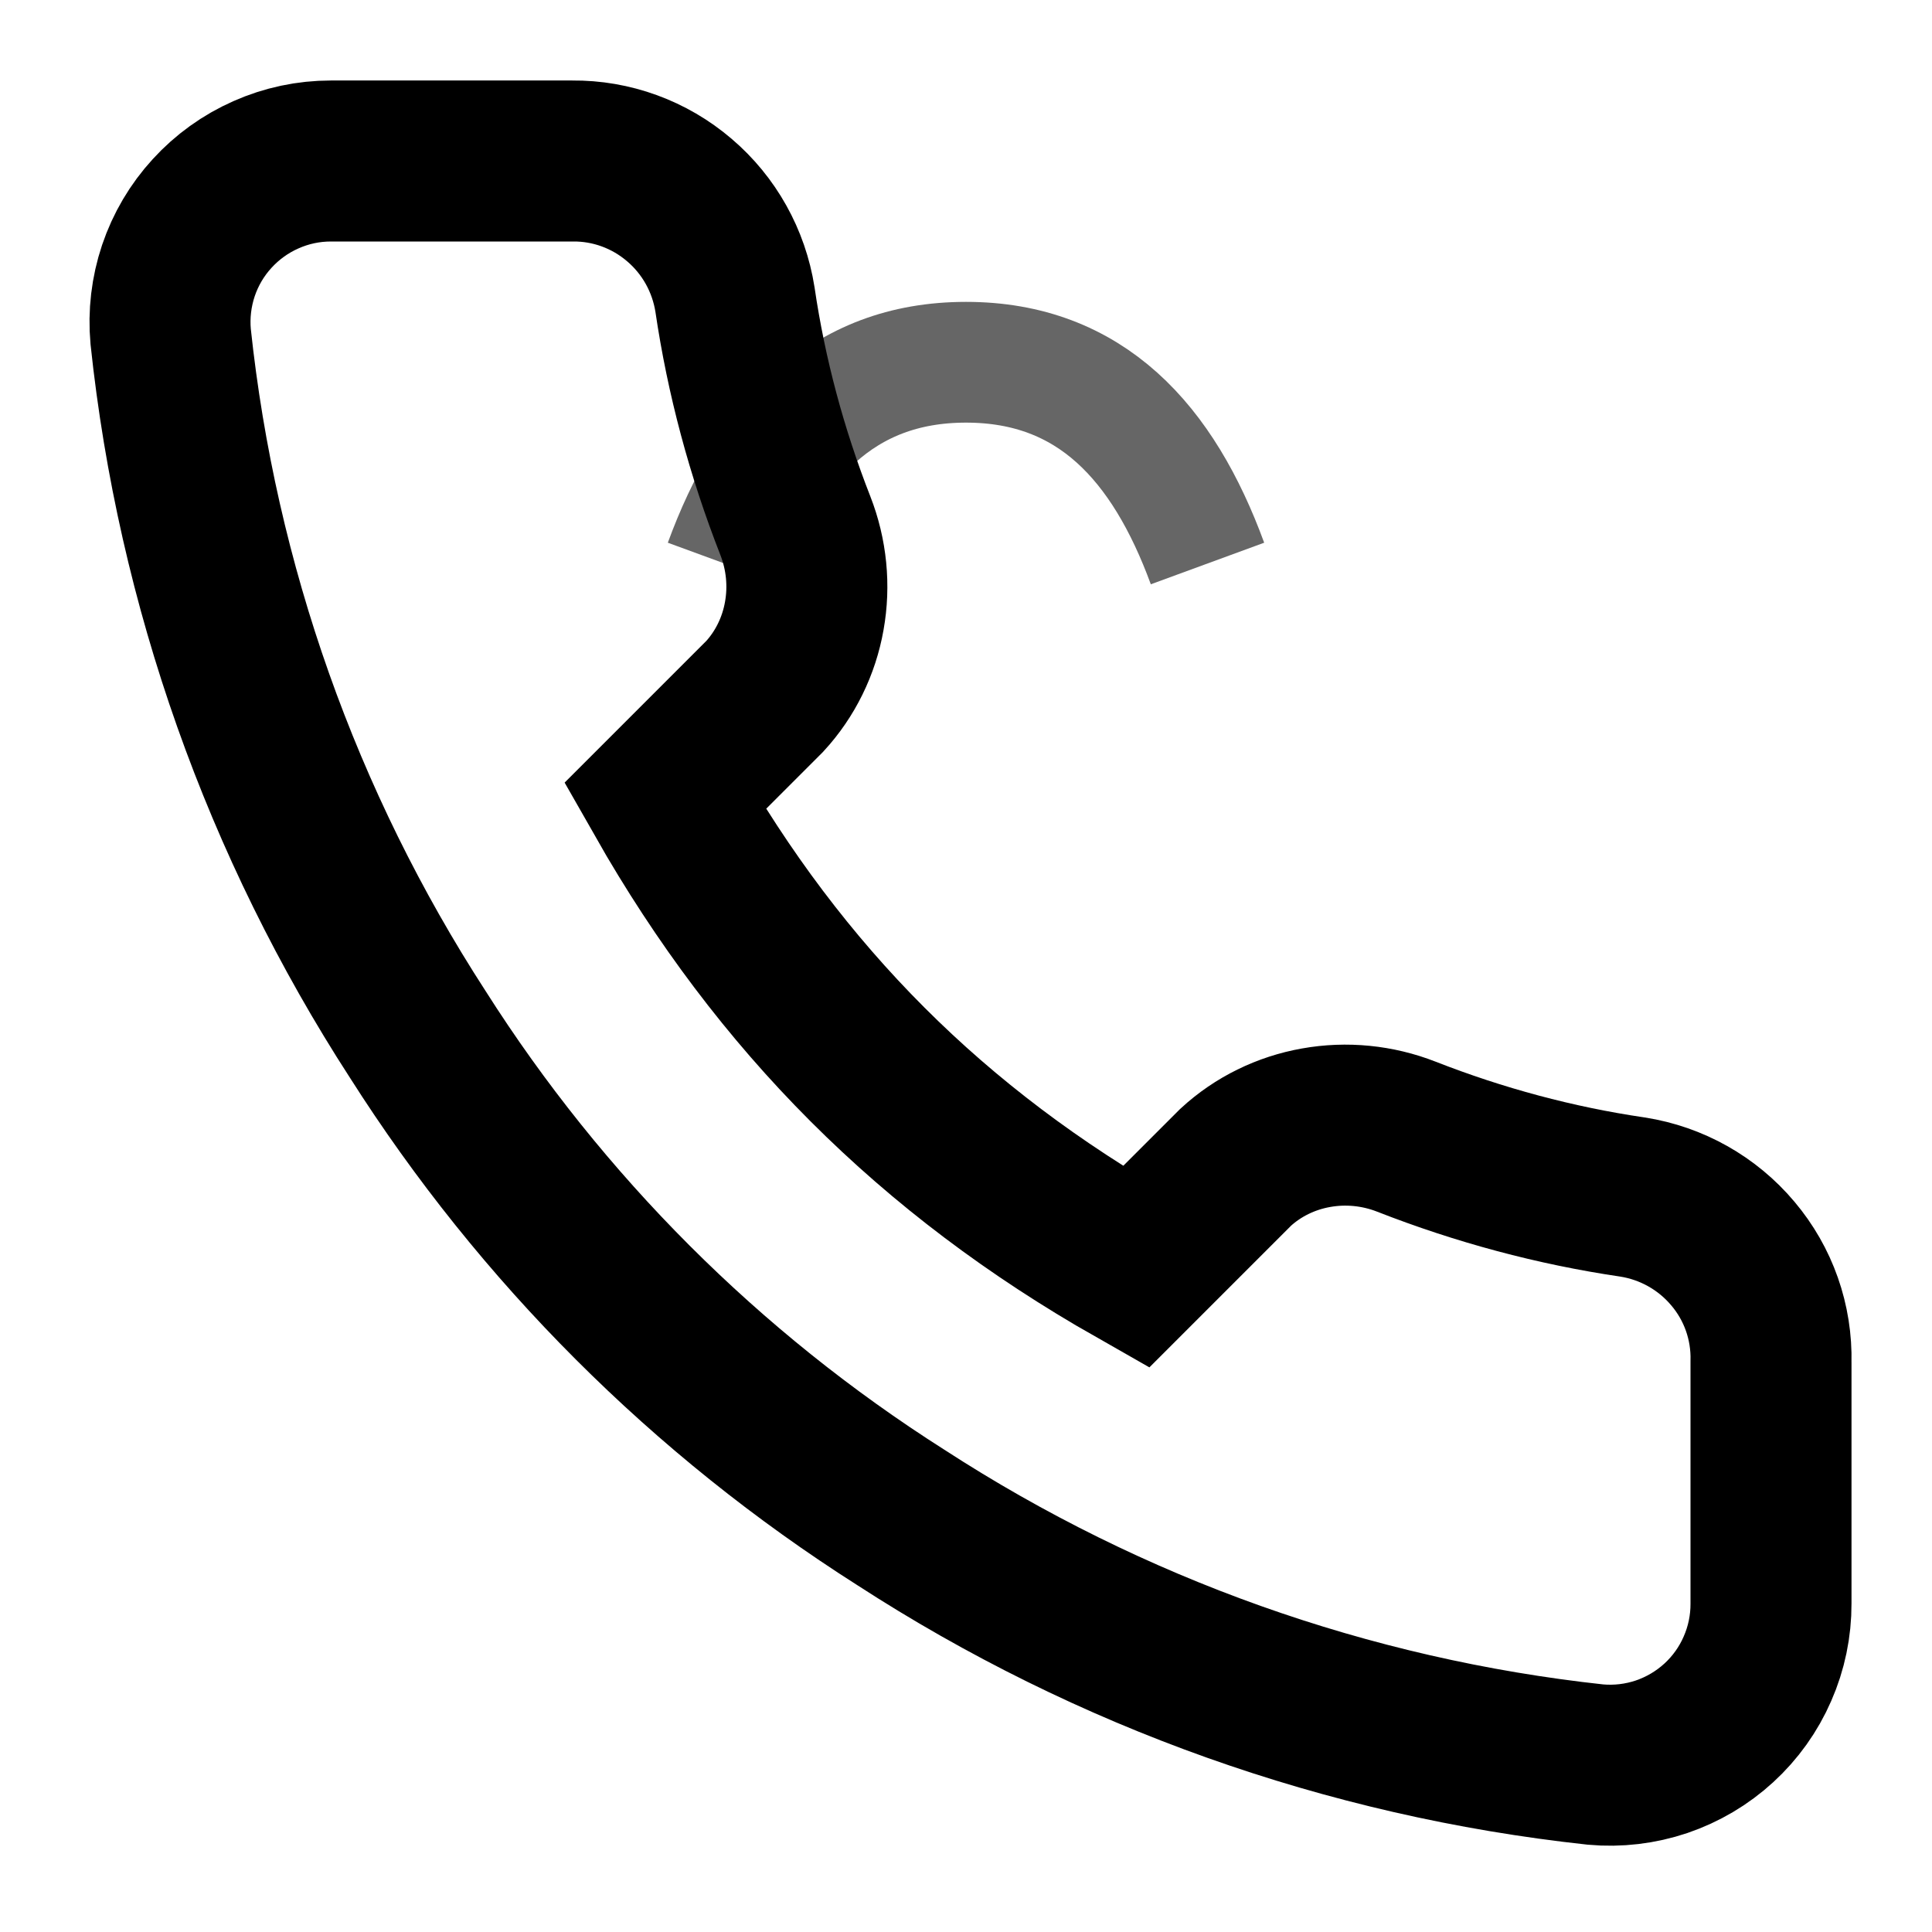 <svg width="24" height="24" viewBox="0 0 24 24" fill="none" xmlns="http://www.w3.org/2000/svg">
  <path d="M22 16.92V19.92C22.001 20.198 21.944 20.474 21.832 20.729C21.721 20.985 21.557 21.214 21.352 21.402C21.147 21.59 20.905 21.733 20.641 21.823C20.377 21.912 20.097 21.945 19.82 21.92C16.743 21.586 13.787 20.534 11.19 18.85C8.774 17.315 6.725 15.266 5.19 12.85C3.5 10.241 2.448 7.271 2.12 4.18C2.095 3.903 2.128 3.625 2.216 3.362C2.305 3.098 2.447 2.857 2.635 2.652C2.822 2.447 3.05 2.283 3.304 2.171C3.558 2.058 3.832 2 4.11 2H7.11C7.595 1.995 8.067 2.167 8.438 2.484C8.81 2.8 9.054 3.239 9.13 3.72C9.271 4.68 9.525 5.623 9.88 6.53C10.02 6.888 10.058 7.277 9.991 7.651C9.925 8.025 9.755 8.373 9.5 8.65L8.26 9.89C9.695 12.414 11.586 14.305 14.11 15.74L15.35 14.5C15.627 14.245 15.975 14.075 16.349 14.009C16.723 13.942 17.112 13.98 17.47 14.12C18.377 14.475 19.32 14.729 20.28 14.87C20.766 14.946 21.209 15.195 21.526 15.572C21.844 15.948 22.012 16.425 22 16.92Z" stroke="currentColor" stroke-width="2" fill="none"/>
  <path d="M9 7C9.55 5.5 10.45 4.5 12 4.5C13.55 4.5 14.45 5.5 15 7" stroke="currentColor" stroke-width="1.5" fill="none" opacity="0.6"/>
</svg>
